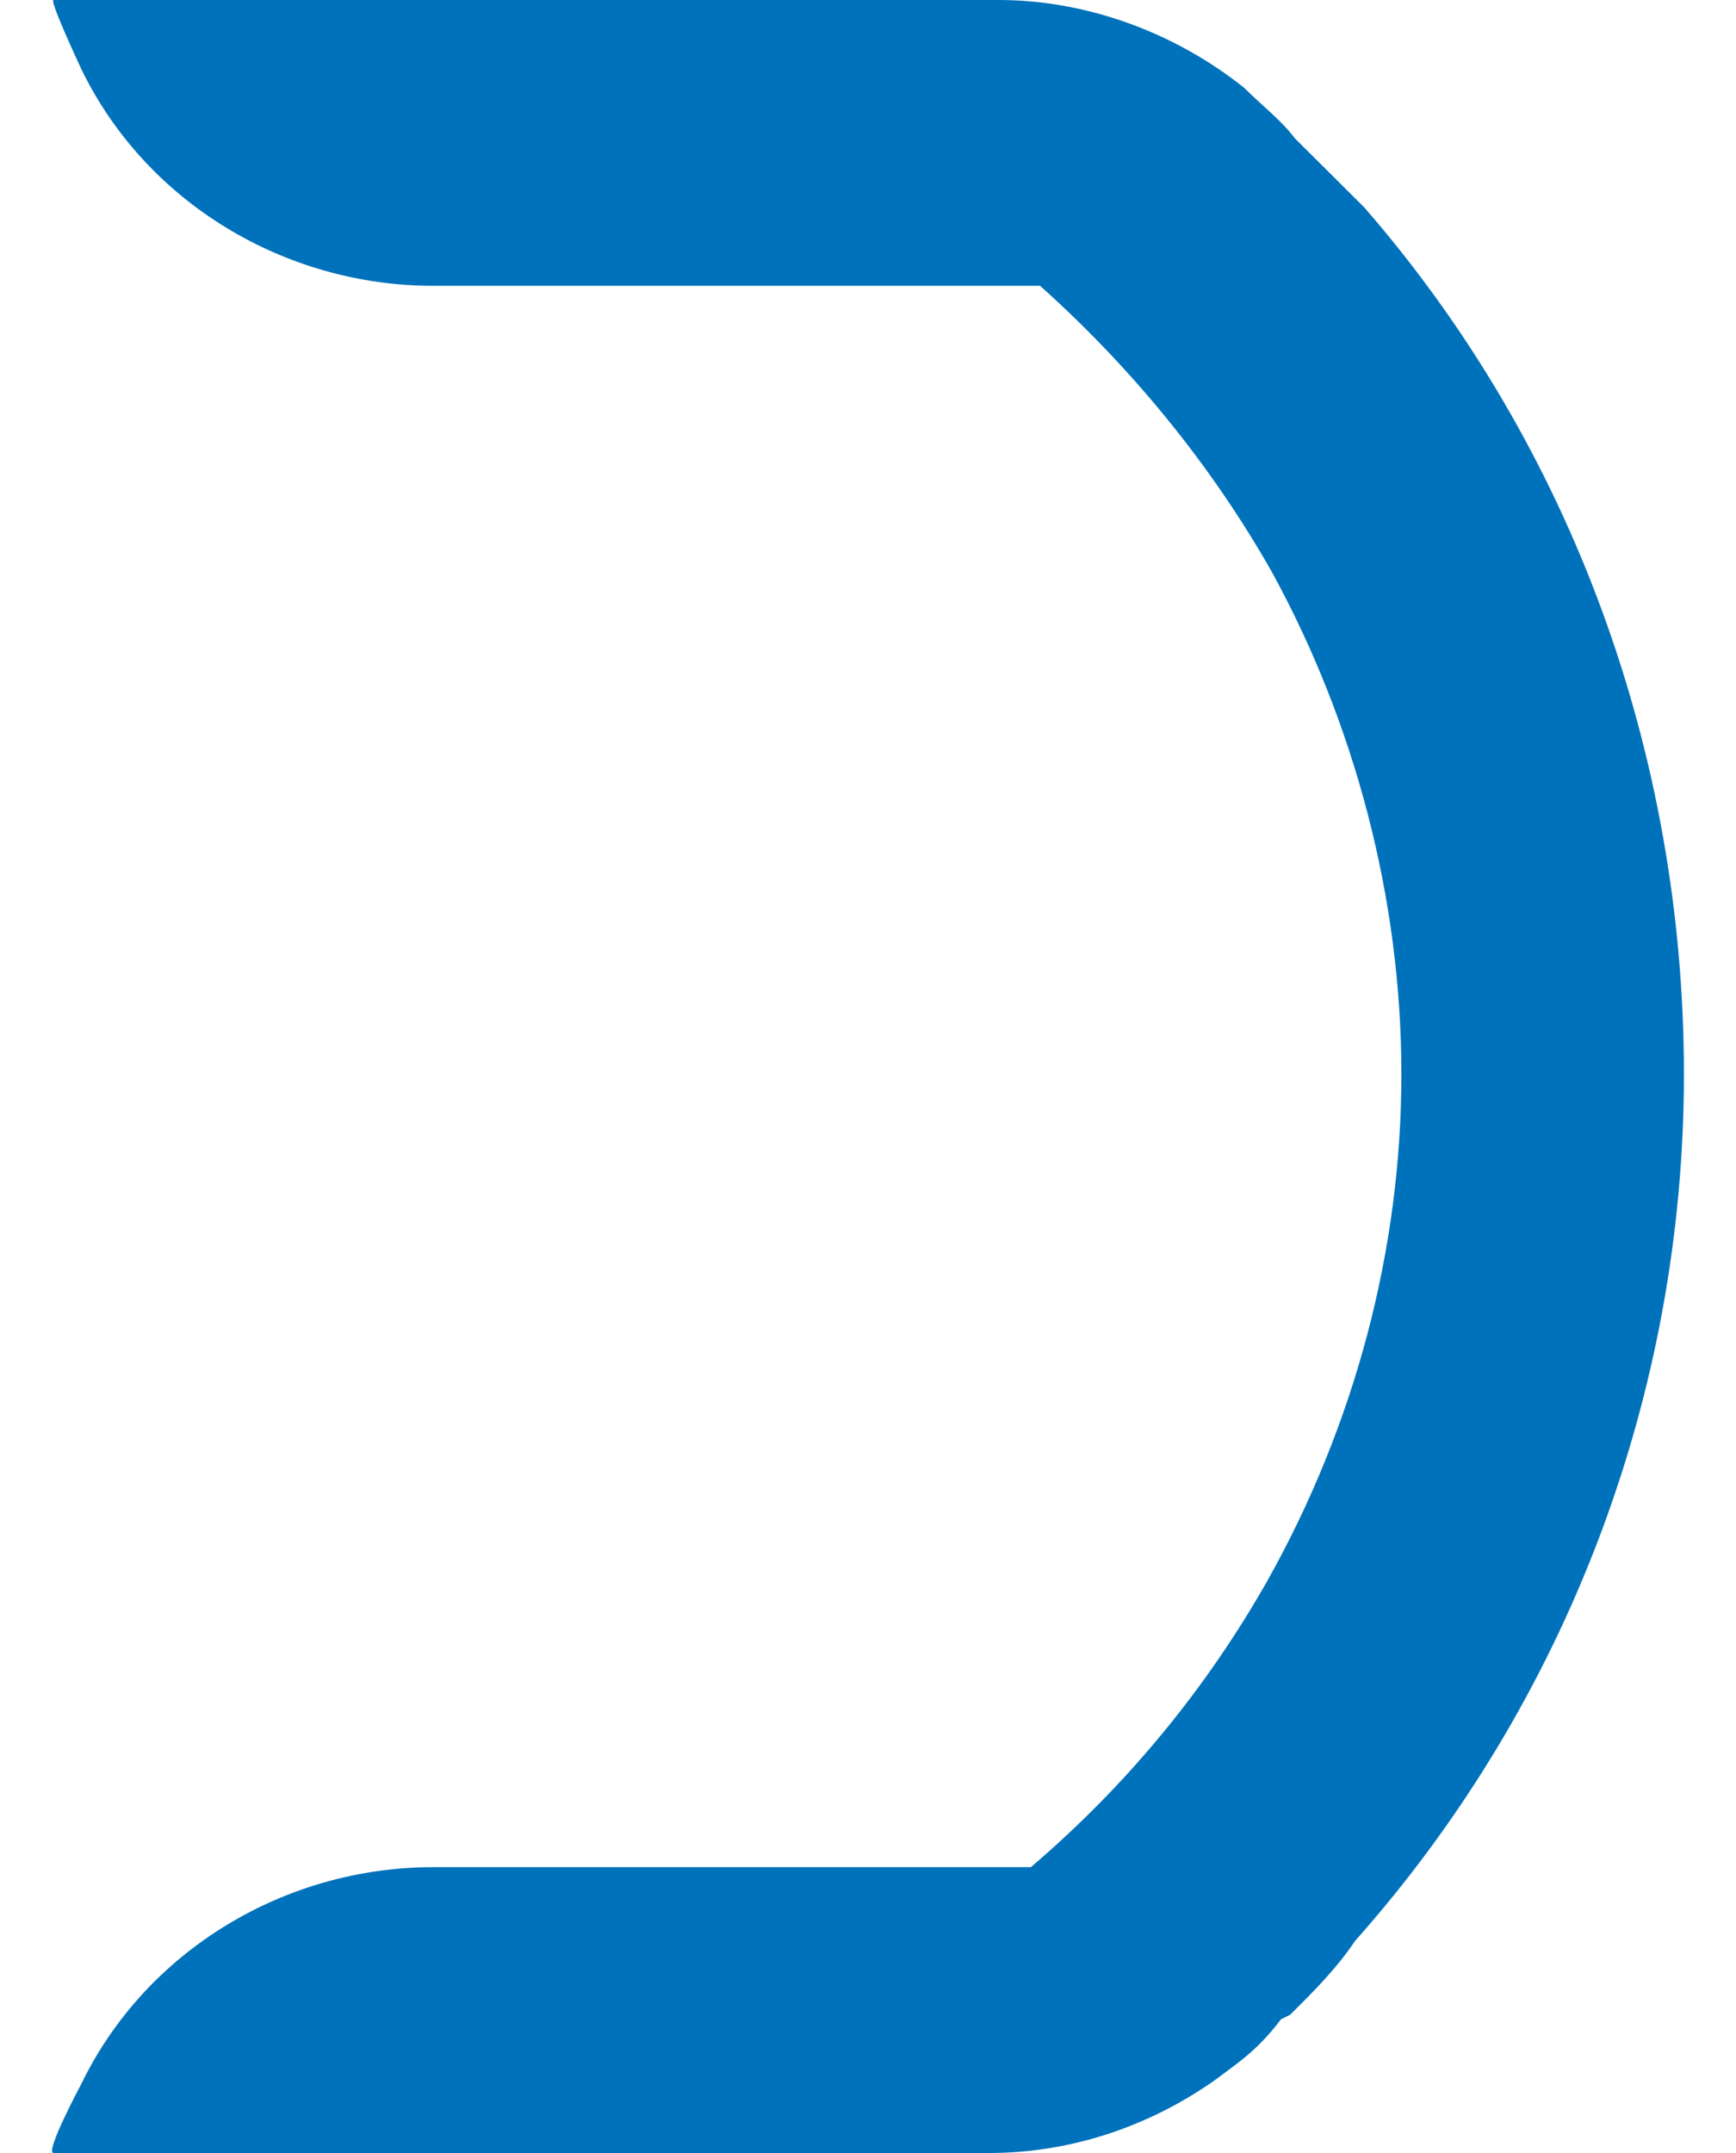 <svg width="100" height="124" viewBox="0 0 100 124" fill="none" xmlns="http://www.w3.org/2000/svg">
<path d="M74.589 7.966C73.788 6.904 72.721 6.107 71.654 5.045C67.652 1.859 62.583 0 57.513 0H3.086C2.819 0 4.686 3.983 4.686 3.983C8.422 11.683 16.426 16.462 24.963 16.462H59.914C65.251 21.242 69.786 26.818 73.255 32.925C78.057 41.687 80.725 51.777 80.725 61.867C80.725 71.957 78.057 82.047 72.988 91.075C69.519 97.182 64.984 102.758 59.381 107.537H24.963C16.426 107.537 8.422 112.317 4.686 120.017C4.686 120.017 2.552 124 3.086 124H4.42H56.98C61.782 124 66.318 122.407 70.053 119.752L71.12 118.955C72.187 118.158 72.988 117.362 73.788 116.3L74.322 116.034C75.656 114.707 76.99 113.379 78.057 111.786C90.33 97.979 97 80.188 97 61.867C97 43.546 90.597 25.756 78.591 11.949C77.257 10.621 75.923 9.293 74.589 7.966Z" fill="#0072BB"/>
</svg>
